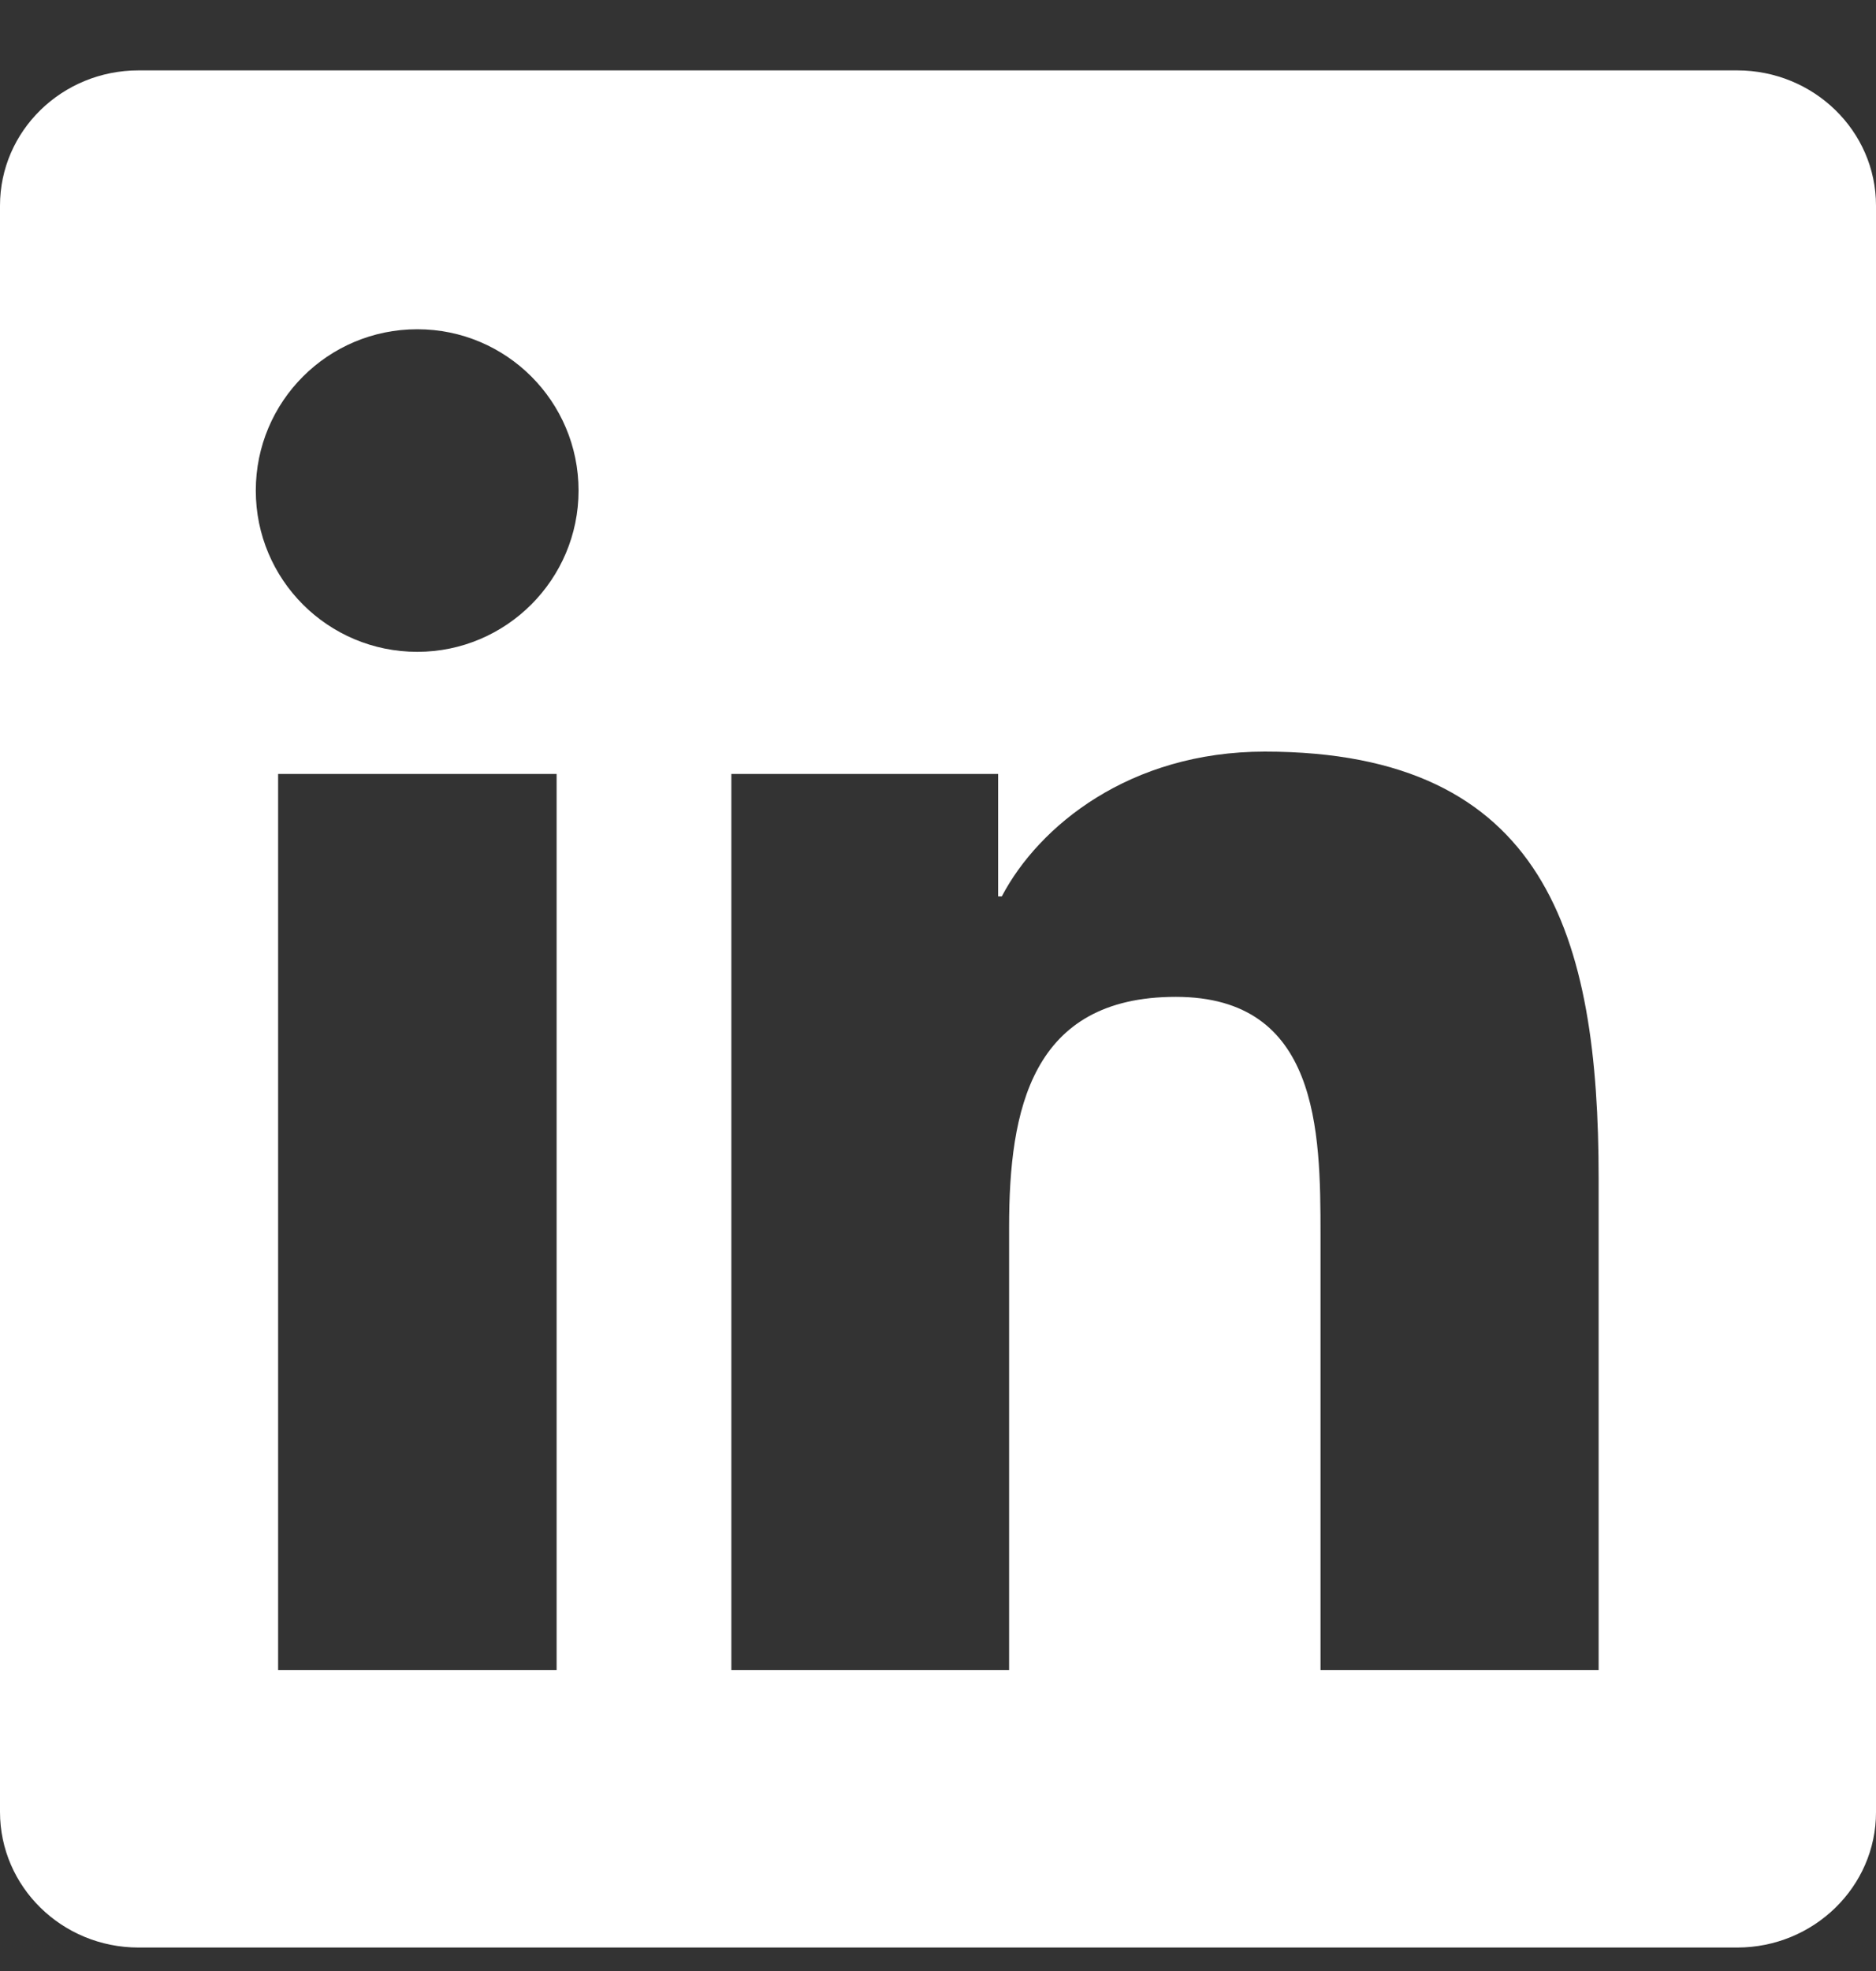 <svg width="20" height="21" viewBox="0 0 20 21" fill="none" xmlns="http://www.w3.org/2000/svg">
<rect x="0" y="0" width="20" height="21" fill="#333333" stroke="none"/>
<g clip-path="url(#clip0_6559_16219)">
<path d="M18.52 0.75H1.477C0.66 0.75 0 1.395 0 2.191V19.305C0 20.102 0.66 20.75 1.477 20.75H18.52C19.336 20.75 20 20.102 20 19.309V2.191C20 1.395 19.336 0.75 18.52 0.75ZM5.934 17.793H2.965V8.246H5.934V17.793ZM4.449 6.945C3.496 6.945 2.727 6.176 2.727 5.227C2.727 4.277 3.496 3.508 4.449 3.508C5.398 3.508 6.168 4.277 6.168 5.227C6.168 6.172 5.398 6.945 4.449 6.945ZM17.043 17.793H14.078V13.152C14.078 12.047 14.059 10.621 12.535 10.621C10.992 10.621 10.758 11.828 10.758 13.074V17.793H7.797V8.246H10.641V9.551H10.68C11.074 8.801 12.043 8.008 13.484 8.008C16.488 8.008 17.043 9.984 17.043 12.555V17.793Z" fill="white"/>
</g>
<defs>
<clipPath id="clip0_6559_16219">
<rect width="20" height="20" fill="white" transform="translate(0 0.75)"/>
</clipPath>
</defs>
</svg>
